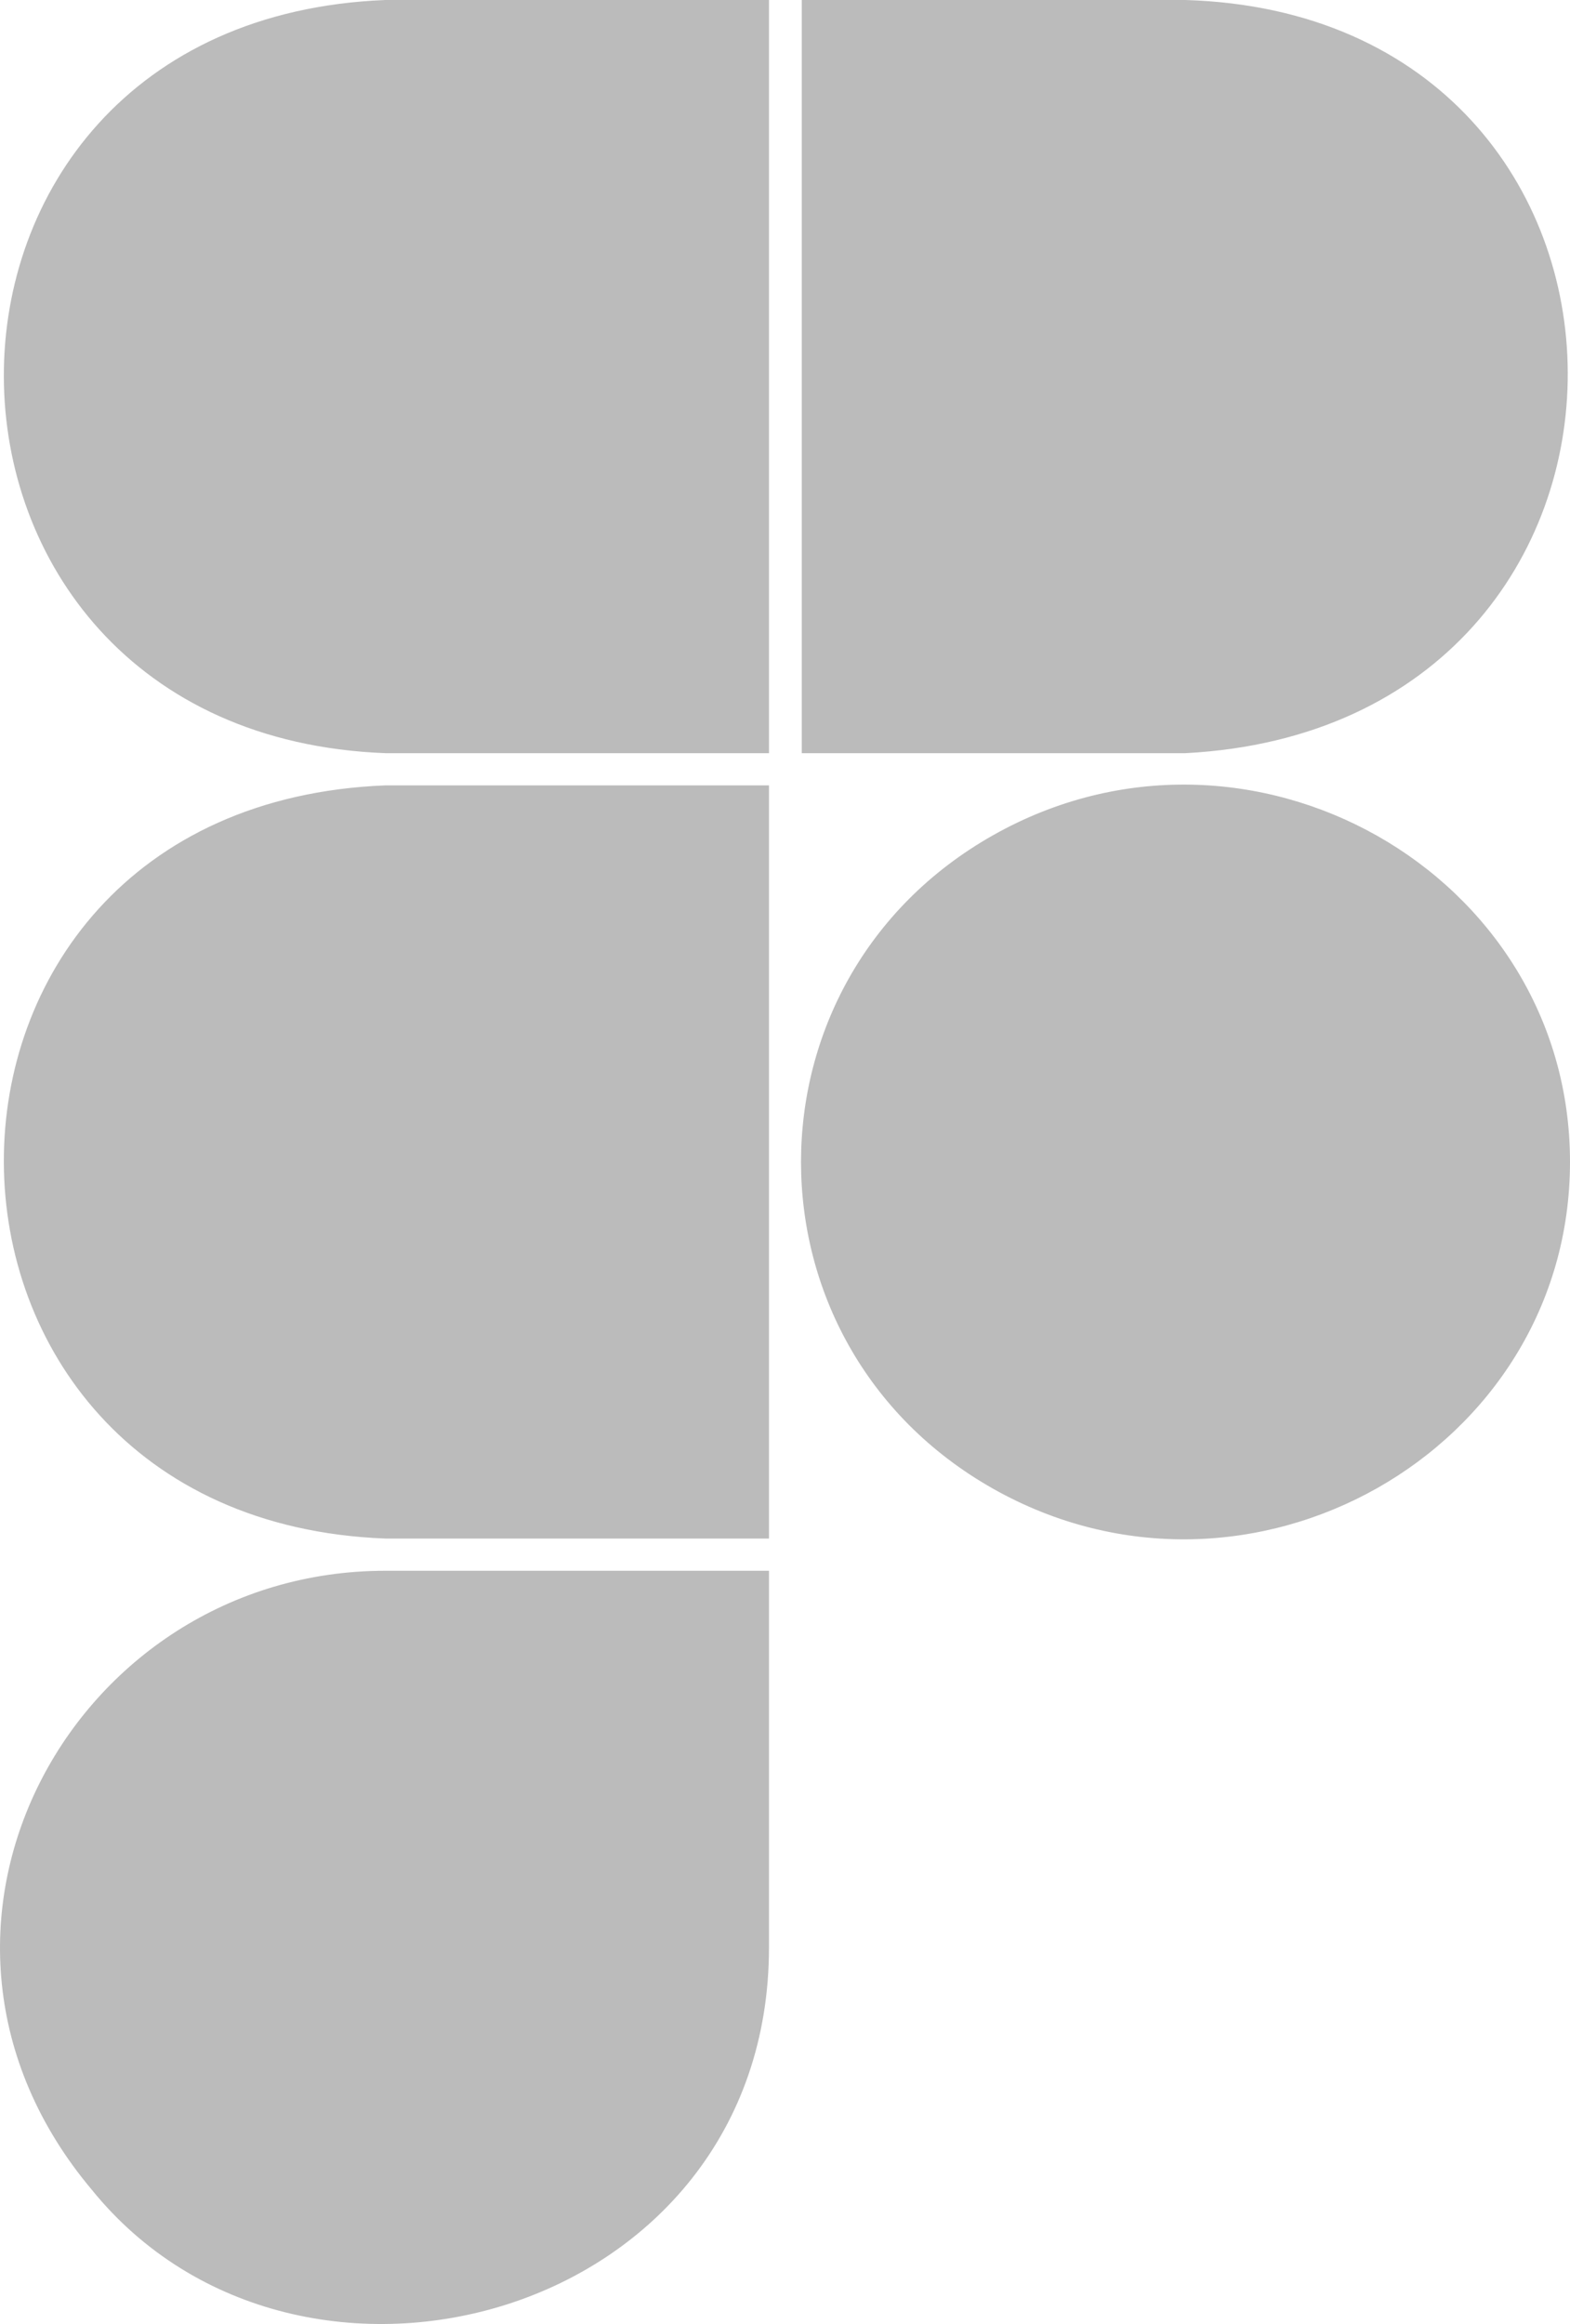 <?xml version="1.0" encoding="UTF-8"?> <svg xmlns="http://www.w3.org/2000/svg" width="25" height="37" viewBox="0 0 25 37" fill="none"> <path d="M6.135 0H12.245V11.991H6.135C-1.923 11.682 -2.004 0.325 6.135 0ZM6.135 24.495H12.245V12.504H6.135C-2.004 12.829 -1.923 24.186 6.135 24.495H6.135ZM18.878 0H12.767V11.991H18.878C27.044 11.562 26.942 0.245 18.878 0ZM12.245 31.003V25.008H6.135C1.149 25.008 -2.004 30.744 1.463 34.864C4.77 38.948 12.245 36.912 12.245 31.003H12.245ZM25 18.499C25 13.892 19.882 10.996 15.809 13.3C11.737 15.604 11.737 21.395 15.809 23.699C19.882 26.003 25 23.107 25 18.499Z" fill="#BBBBBB"></path> </svg> 